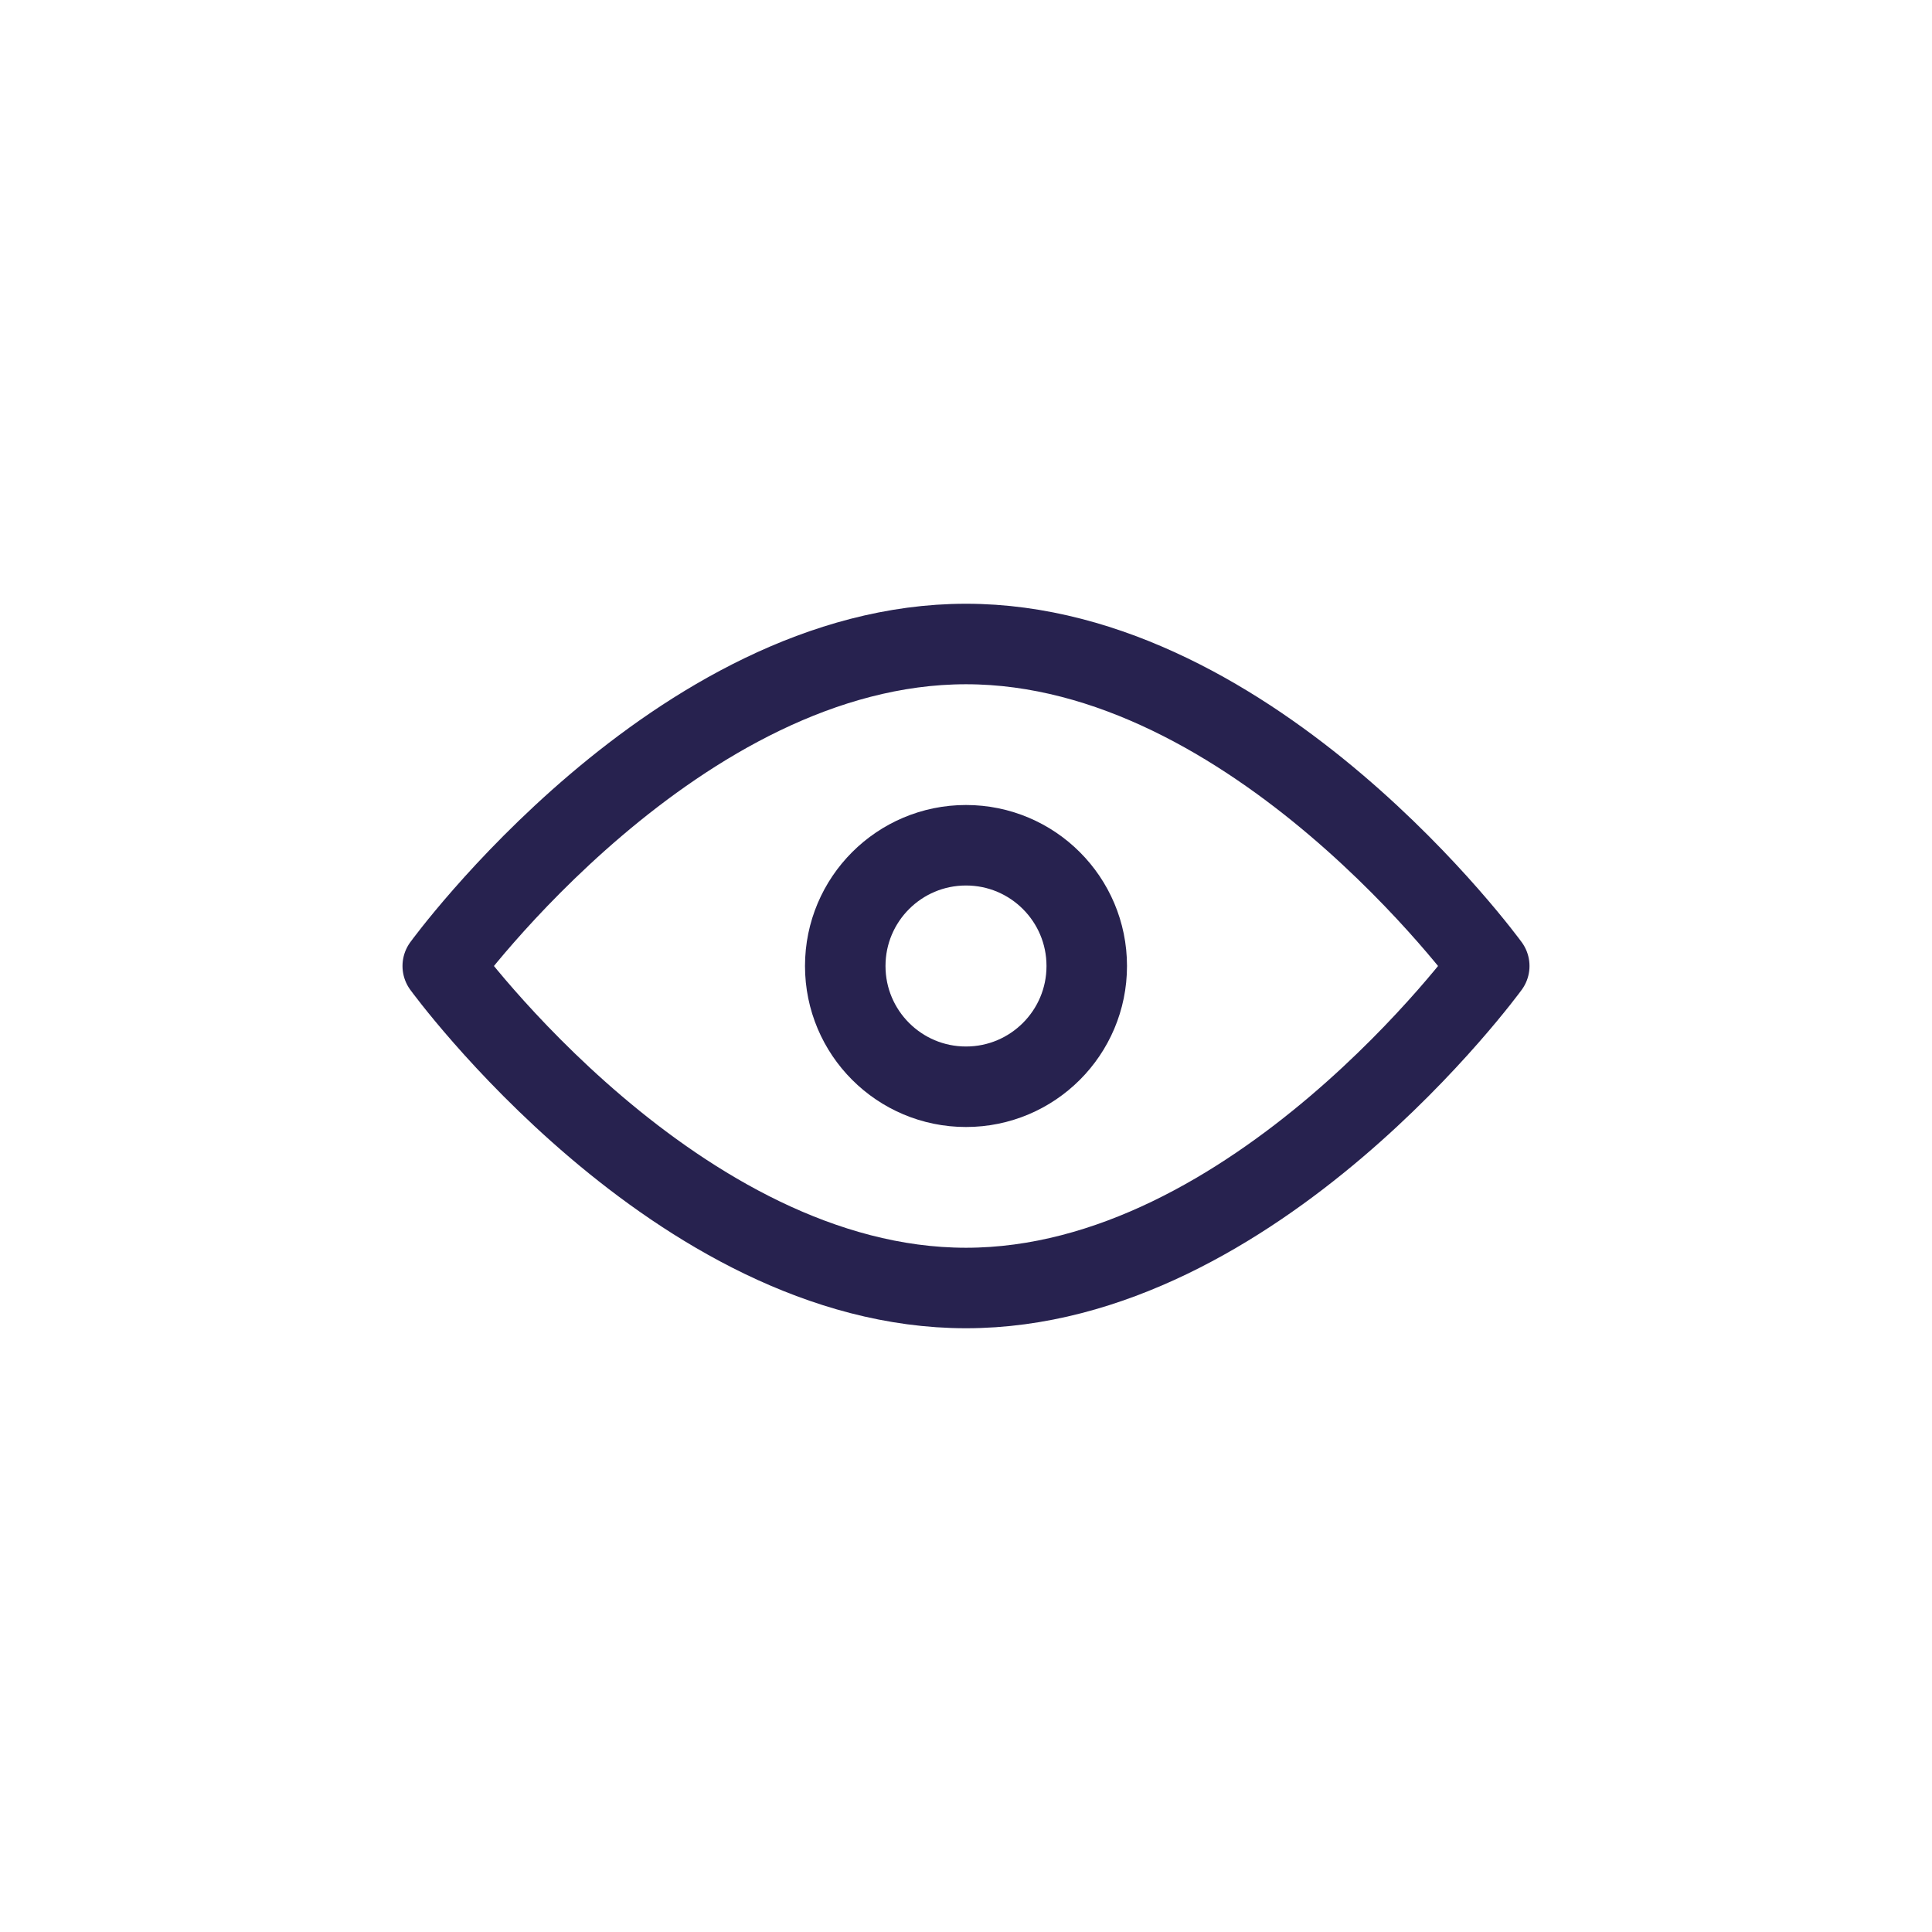 <svg width="48" height="48" viewBox="0 0 48 48" fill="none" xmlns="http://www.w3.org/2000/svg">
<path d="M24 32C31.18 32 37 24 37 24C37 24 31.18 16 24 16C16.82 16 11 24 11 24C11 24 16.82 32 24 32Z" stroke="#27224F" stroke-width="2" stroke-linecap="round" stroke-linejoin="round"/>
<path d="M24 27C25.657 27 27 25.657 27 24C27 22.343 25.657 21 24 21C22.343 21 21 22.343 21 24C21 25.657 22.343 27 24 27Z" stroke="#27224F" stroke-width="2" stroke-linecap="round" stroke-linejoin="round"/>
</svg>

